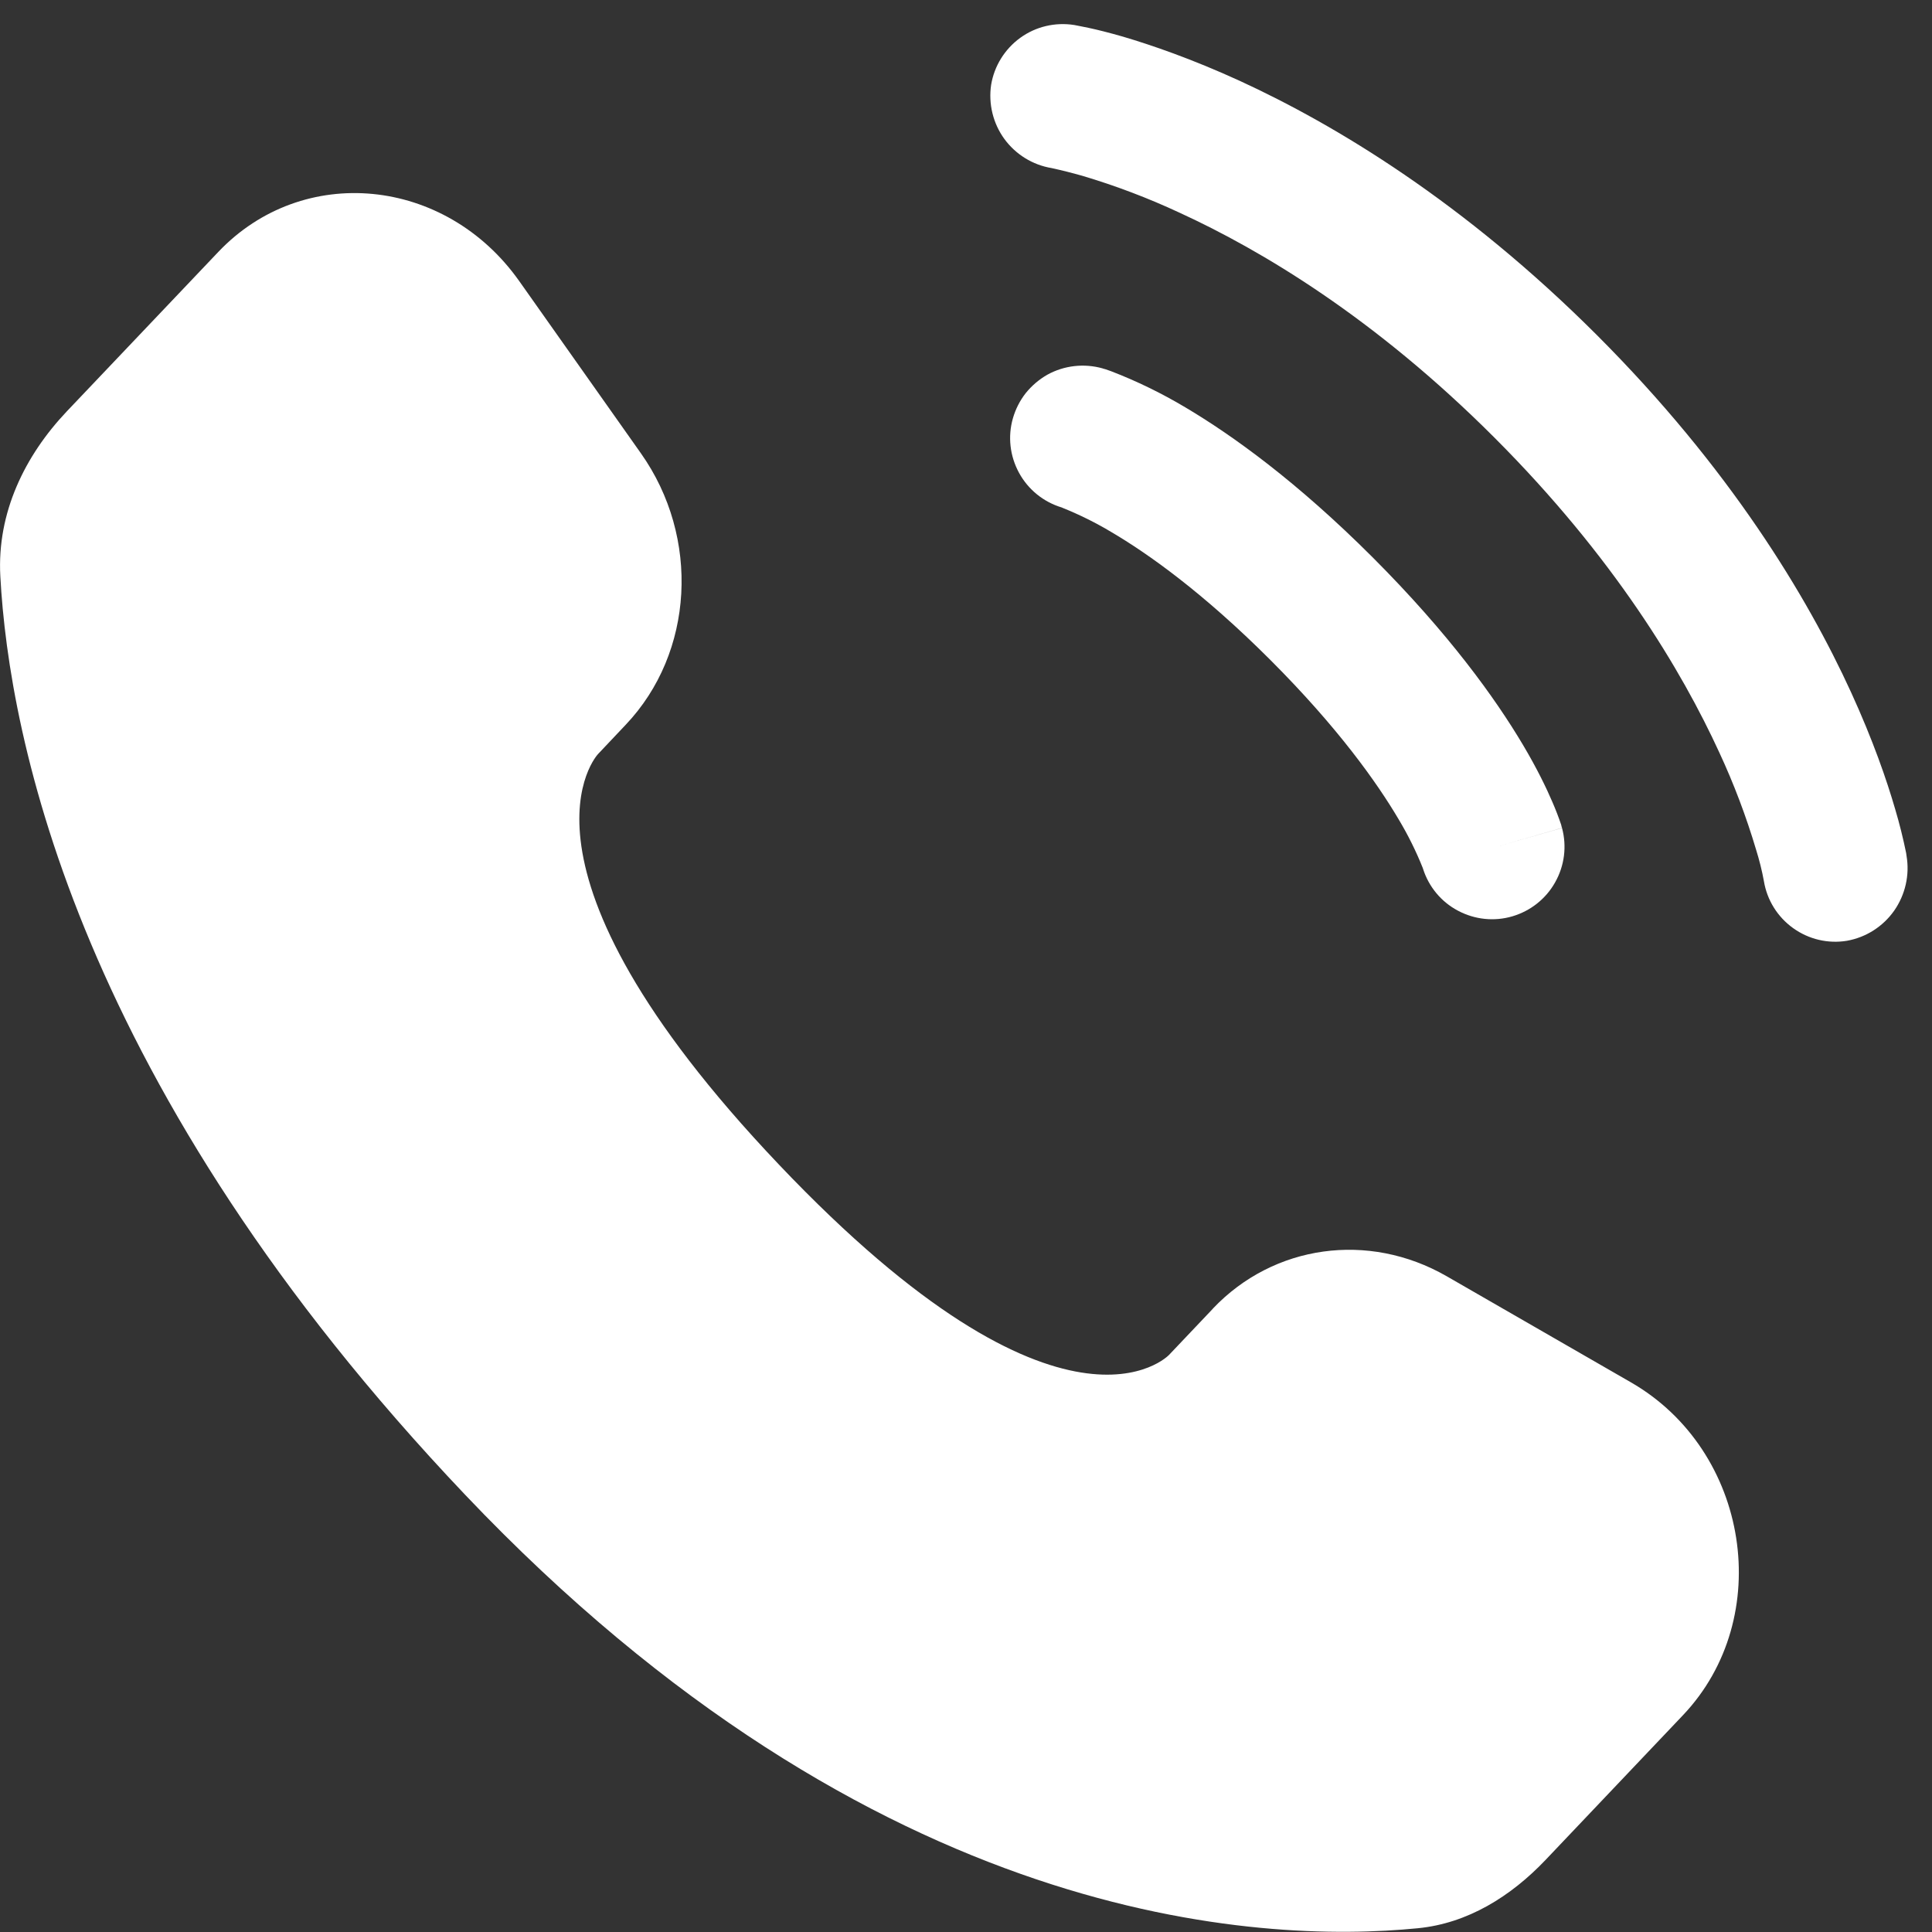 <svg width="18" height="18" viewBox="0 0 18 18" fill="none" xmlns="http://www.w3.org/2000/svg">
<rect x="0" y="0" width="18" height="18" fill="#333333" stroke="none"/>
<g id="vector" clip-path="url(#clip0_435_304)">
<path id="Vector" d="M11.3 12.193L10.891 12.624C10.891 12.624 9.916 13.65 7.257 10.85C4.597 8.05 5.572 7.025 5.572 7.025L5.83 6.752C6.466 6.082 6.526 5.008 5.971 4.223L4.837 2.618C4.149 1.646 2.822 1.518 2.034 2.347L0.622 3.833C0.232 4.245 -0.029 4.776 0.003 5.368C0.084 6.88 0.73 10.132 4.334 13.927C8.156 17.95 11.742 18.11 13.209 17.965C13.673 17.92 14.076 17.669 14.401 17.327L15.679 15.981C16.543 15.072 16.3 13.515 15.195 12.879L13.476 11.889C12.75 11.473 11.867 11.595 11.3 12.192M9.234 0.791C9.263 0.615 9.361 0.457 9.506 0.352C9.651 0.247 9.832 0.205 10.009 0.233C10.031 0.238 10.105 0.251 10.144 0.26C10.22 0.276 10.328 0.303 10.461 0.341C10.728 0.42 11.102 0.548 11.55 0.753C12.446 1.165 13.639 1.884 14.877 3.121C16.116 4.36 16.835 5.553 17.246 6.45C17.451 6.898 17.579 7.27 17.657 7.539C17.697 7.673 17.731 7.81 17.759 7.947L17.763 7.975C17.793 8.153 17.751 8.336 17.648 8.484C17.544 8.632 17.386 8.733 17.208 8.765C17.032 8.794 16.852 8.752 16.706 8.647C16.561 8.543 16.463 8.386 16.434 8.21C16.416 8.111 16.391 8.012 16.361 7.916C16.269 7.607 16.155 7.305 16.019 7.012C15.668 6.247 15.036 5.19 13.922 4.076C12.809 2.962 11.752 2.331 10.986 1.98C10.694 1.844 10.393 1.73 10.084 1.638C9.989 1.611 9.894 1.587 9.798 1.566C9.621 1.537 9.463 1.439 9.357 1.294C9.252 1.149 9.208 0.969 9.234 0.791Z" fill="white"/>
<path id="Vector_2" fill-rule="evenodd" clip-rule="evenodd" d="M9.437 3.897C9.462 3.811 9.502 3.732 9.557 3.662C9.613 3.593 9.681 3.535 9.758 3.491C9.836 3.448 9.921 3.421 10.009 3.411C10.097 3.401 10.186 3.408 10.272 3.432L10.274 3.433L10.277 3.434L10.284 3.436L10.302 3.441L10.353 3.459C10.592 3.551 10.823 3.664 11.043 3.795C11.483 4.056 12.084 4.488 12.791 5.195C13.497 5.902 13.93 6.503 14.191 6.943C14.322 7.164 14.408 7.343 14.464 7.474C14.494 7.543 14.521 7.613 14.545 7.684L14.549 7.702L14.552 7.709V7.712L14.553 7.713C14.553 7.713 14.553 7.714 13.905 7.9L14.553 7.714C14.599 7.885 14.576 8.066 14.489 8.22C14.403 8.374 14.26 8.487 14.091 8.537C13.922 8.587 13.74 8.568 13.584 8.485C13.428 8.403 13.311 8.262 13.258 8.094L13.255 8.085C13.192 7.928 13.117 7.777 13.03 7.632C12.829 7.292 12.466 6.779 11.836 6.149C11.206 5.519 10.694 5.157 10.354 4.957C10.209 4.87 10.057 4.795 9.901 4.732L9.892 4.728C9.722 4.677 9.579 4.561 9.494 4.405C9.409 4.249 9.388 4.067 9.437 3.897Z" fill="white"/>
</g>
<defs>
<clipPath id="clip0_435_304">
<rect width="18" height="18" fill="white"/>
</clipPath>
</defs>
</svg>
